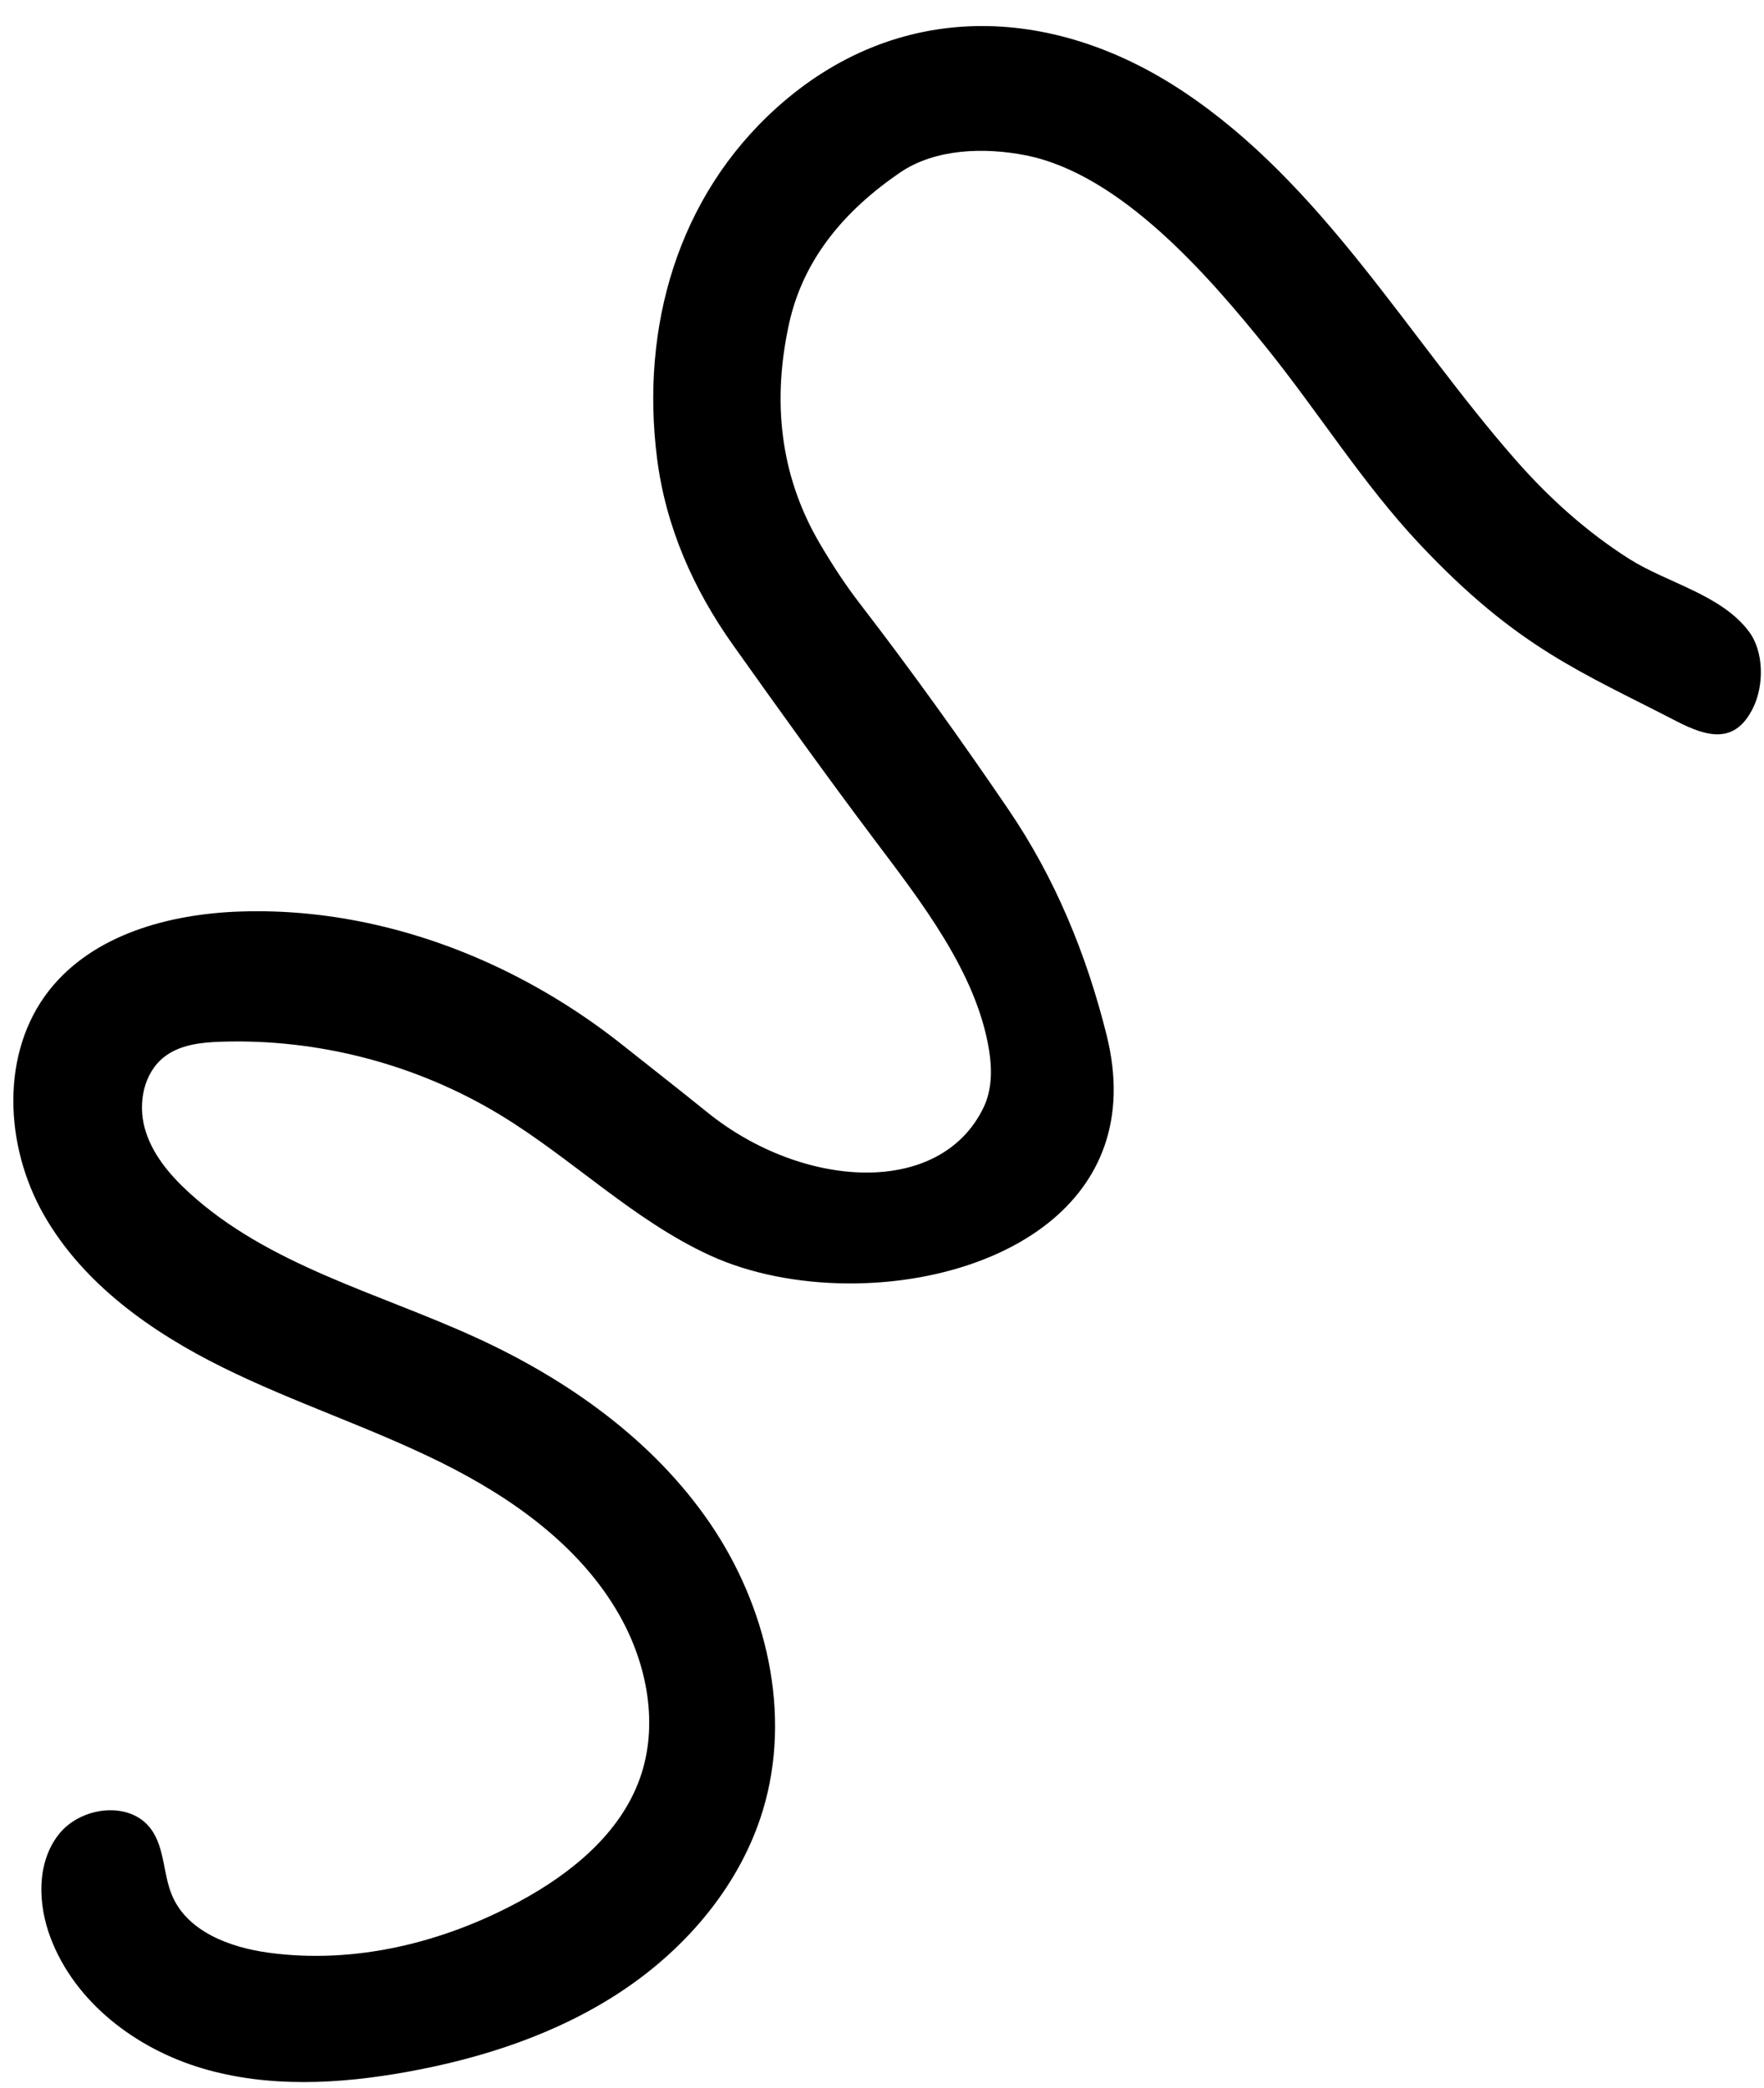 <?xml version="1.0" encoding="UTF-8" standalone="no"?><svg xmlns="http://www.w3.org/2000/svg" xmlns:xlink="http://www.w3.org/1999/xlink" fill="#000000" height="1625.5" preserveAspectRatio="xMidYMid meet" version="1" viewBox="-10.4 -20.3 1373.9 1625.5" width="1373.9" zoomAndPan="magnify"><g id="change1_1"><path d="M649.67,978.91c-38.35-0.26-75.99-7.59-106.89-21.73c-59.82-27.38-107.51-75.49-163.78-109.58 c-64.93-39.34-141.41-59.36-217.29-56.88c-15.44,0.51-31.81,2.27-44.04,11.71c-16.14,12.46-20.75,35.93-15.34,55.59 c5.41,19.66,19.09,36.02,34.11,49.81c61.87,56.84,147.27,78.2,223.68,113.13c71.36,32.62,137.91,79.63,182.25,144.36 c44.34,64.73,64.16,148.7,41.39,223.79c-17.52,57.78-58.84,106.62-109.04,140.18c-50.19,33.57-108.85,52.79-168.28,63.5 c-52.83,9.52-108.08,12.46-159.53-2.86s-98.75-51.17-117.85-101.34c-9.97-26.19-11.14-58,5.9-80.25s55.82-27.19,72.32-4.53 c10.73,14.73,9.25,35.02,16.42,51.77c11.94,27.92,44.77,40.21,74.85,44.35c67.17,9.25,136.37-7.73,195.97-40.06 c40.02-21.7,78.03-52.56,93.39-95.42c14.83-41.41,5.94-88.66-15.69-126.95c-30.46-53.91-83.45-91.58-138.92-119.11 s-114.79-46.67-170.29-74.13c-55.5-27.46-108.58-64.97-139.26-118.75c-30.68-53.79-34.11-126.38,4.29-174.96 c34.32-43.42,93.38-59.32,148.69-61.19c71.53-2.42,142.83,14.96,206.88,46.4c32.24,15.83,62.73,35.21,90.86,57.53 c22.23,17.64,43.83,34.47,66.02,52.4c73.8,59.65,181.39,66.72,215.26-3.98c6.5-13.56,6.54-29.52,4.24-44.08 c-9.64-60.84-53.69-116.75-89.74-164.69c-37.34-49.65-73.54-100.17-109.55-150.81c-31.23-43.92-52.68-92.49-59.42-146.11 c-12.74-101.45,16.01-203.09,93.39-272.58c93.24-83.73,213.13-81.1,316.19-12.69c108.94,72.31,174.65,190.65,259.13,286.95 c25.91,29.54,55.36,56.11,88.61,77.18c29.49,18.68,71.88,27.82,93.27,56.65c11.69,15.75,11.61,41.79,3.26,58.99 c-13.88,28.58-35.2,23.4-59.98,10.59c-74.34-38.43-123.9-57.18-199.55-137.46c-44.45-47.18-78.84-102.67-119.45-153.06 c-45.11-55.98-113.62-135.35-187.74-149.98c-31.85-6.29-70.37-5.34-97.88,13.48c-42.58,29.12-75.26,66.87-86.41,117.79 c-12.95,59.11-7.62,117.16,23.92,170.89c9.53,16.23,19.77,31.98,31.22,46.83c40.31,52.34,78.8,106.01,115.93,160.6 c36.37,53.46,60.66,112.75,76.29,175.35C884.46,917.58,763.94,979.68,649.67,978.91z" fill="#000000"/></g></svg>